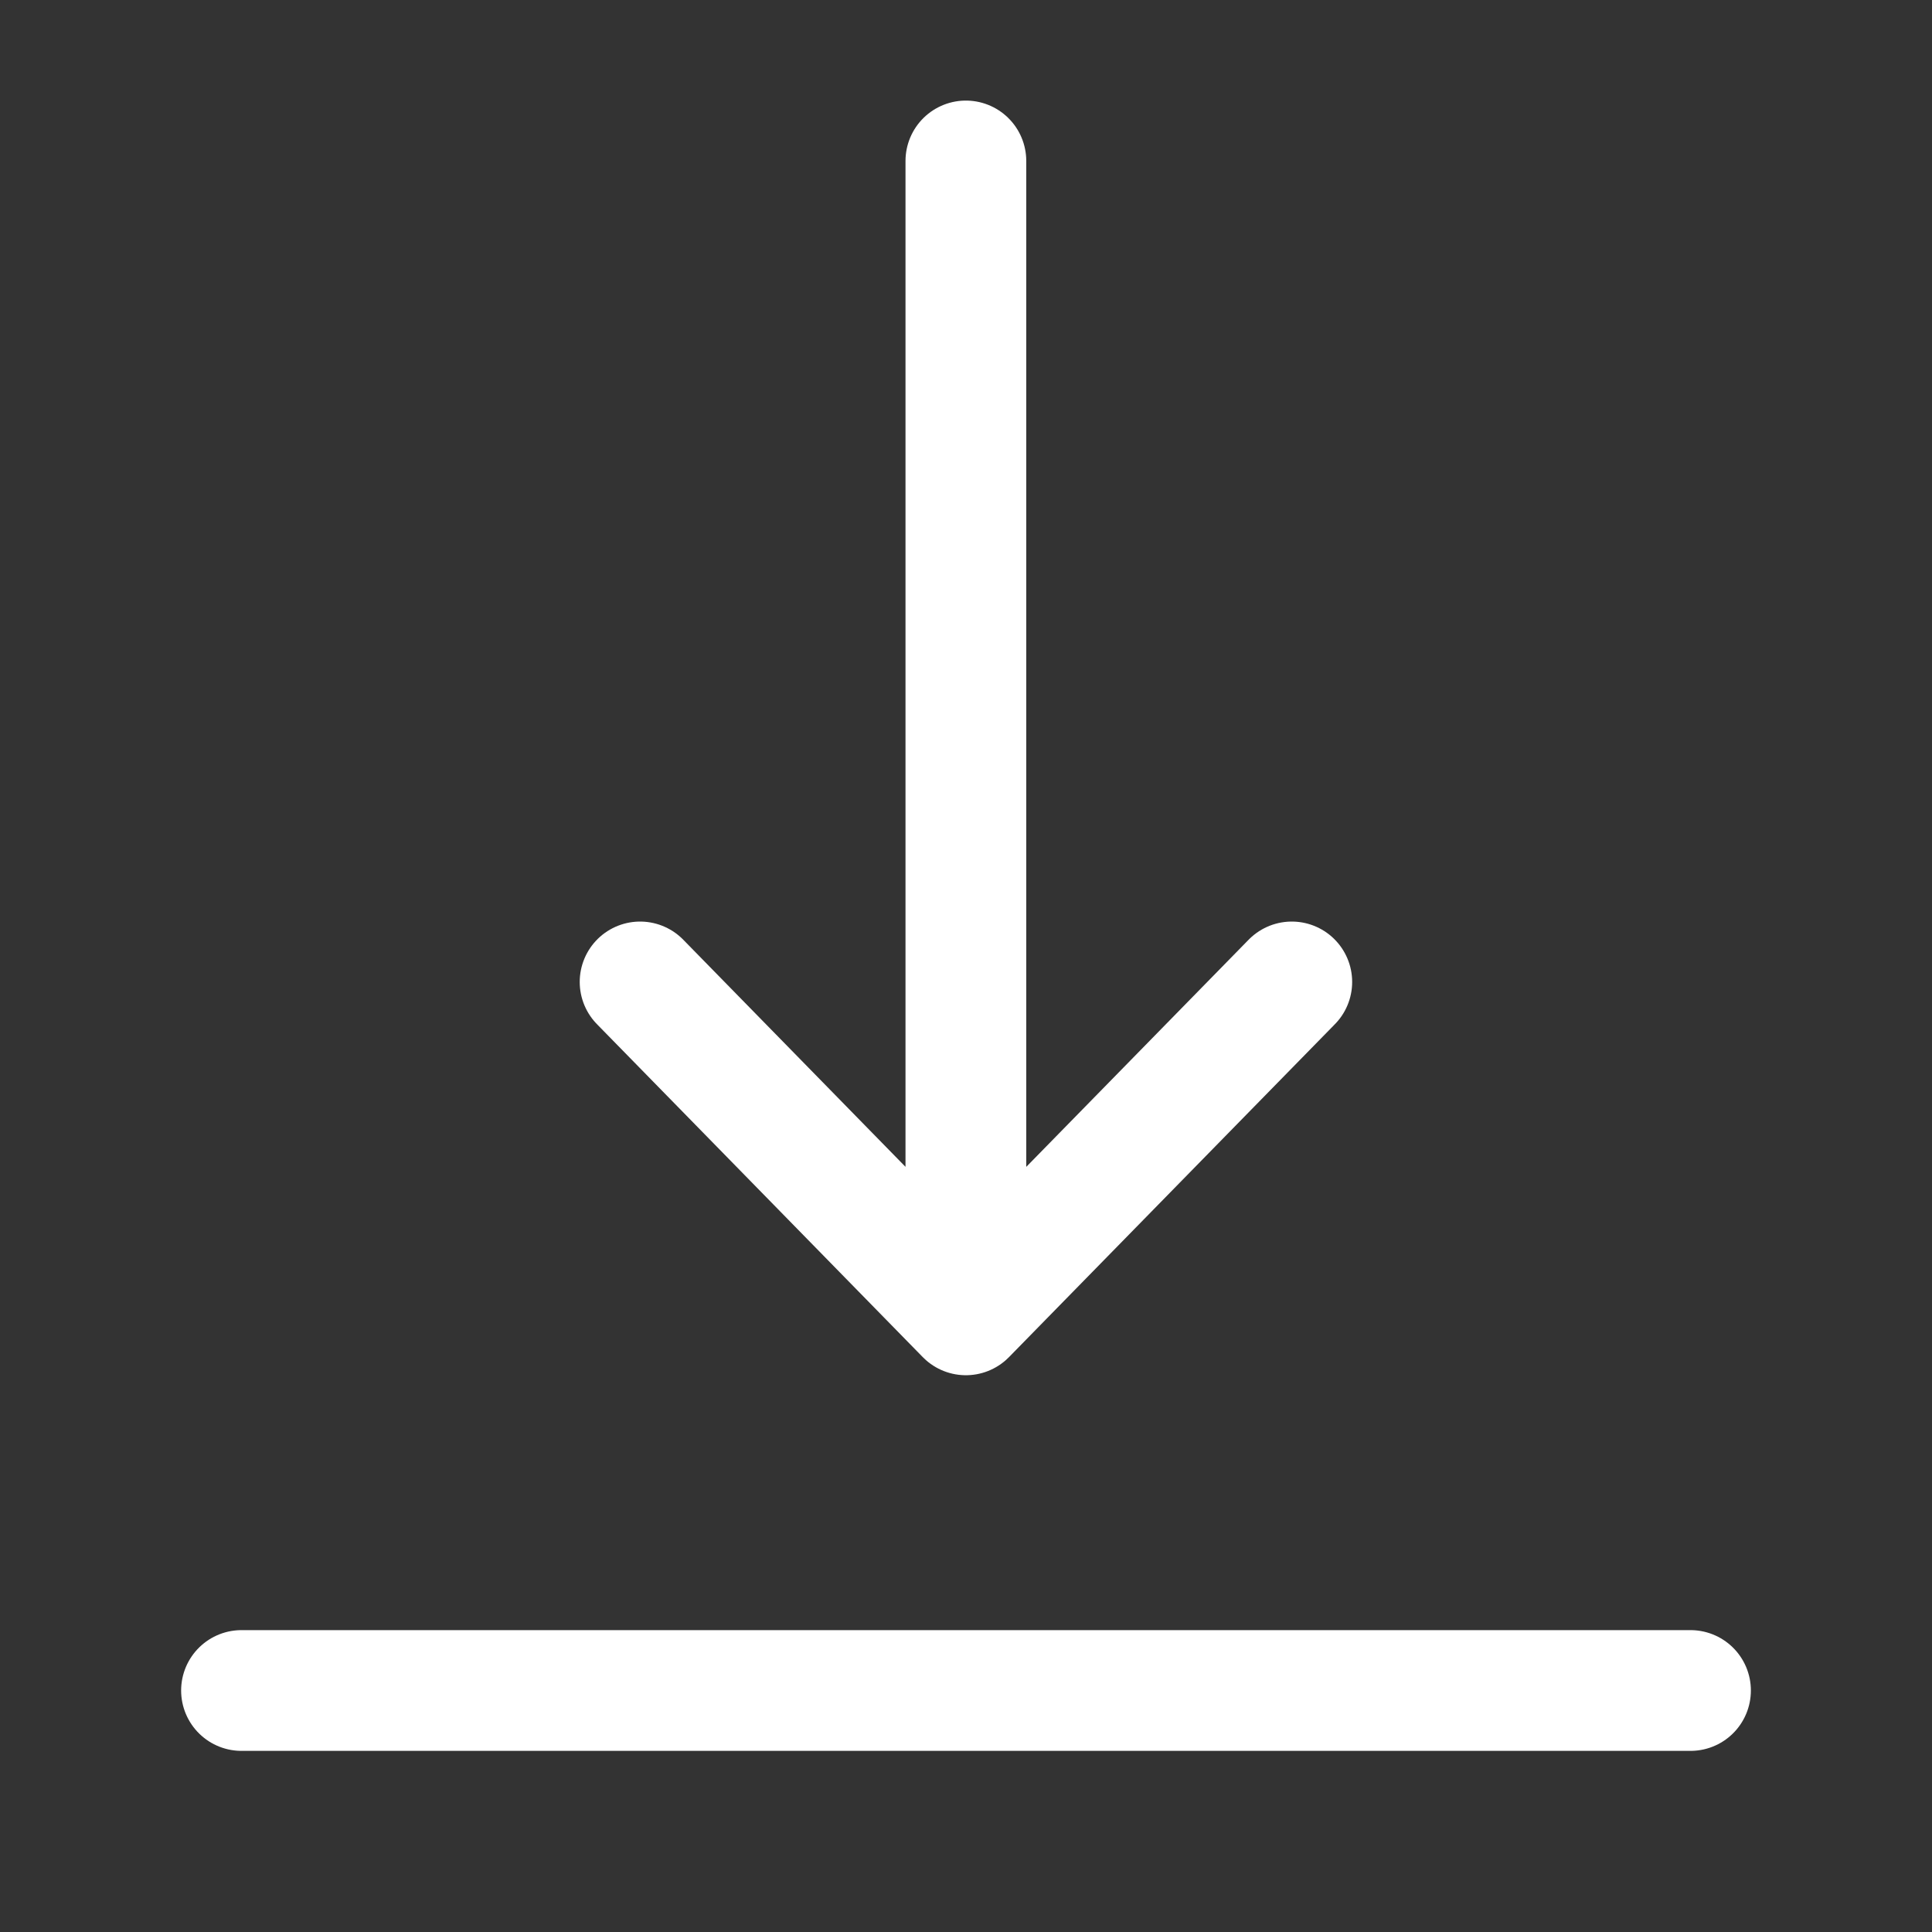 <svg width="16" height="16" viewBox="0 0 16 16" fill="none" xmlns="http://www.w3.org/2000/svg">
<rect x="0" y="0" width="16" height="16" fill="#333333" stroke="none"/>
<path d="M2 14H14M10.698 8.132L7.999 10.889L5.301 8.132M7.999 10.434V1.333" stroke="white" stroke-linecap="round" stroke-linejoin="round"/>
</svg>
